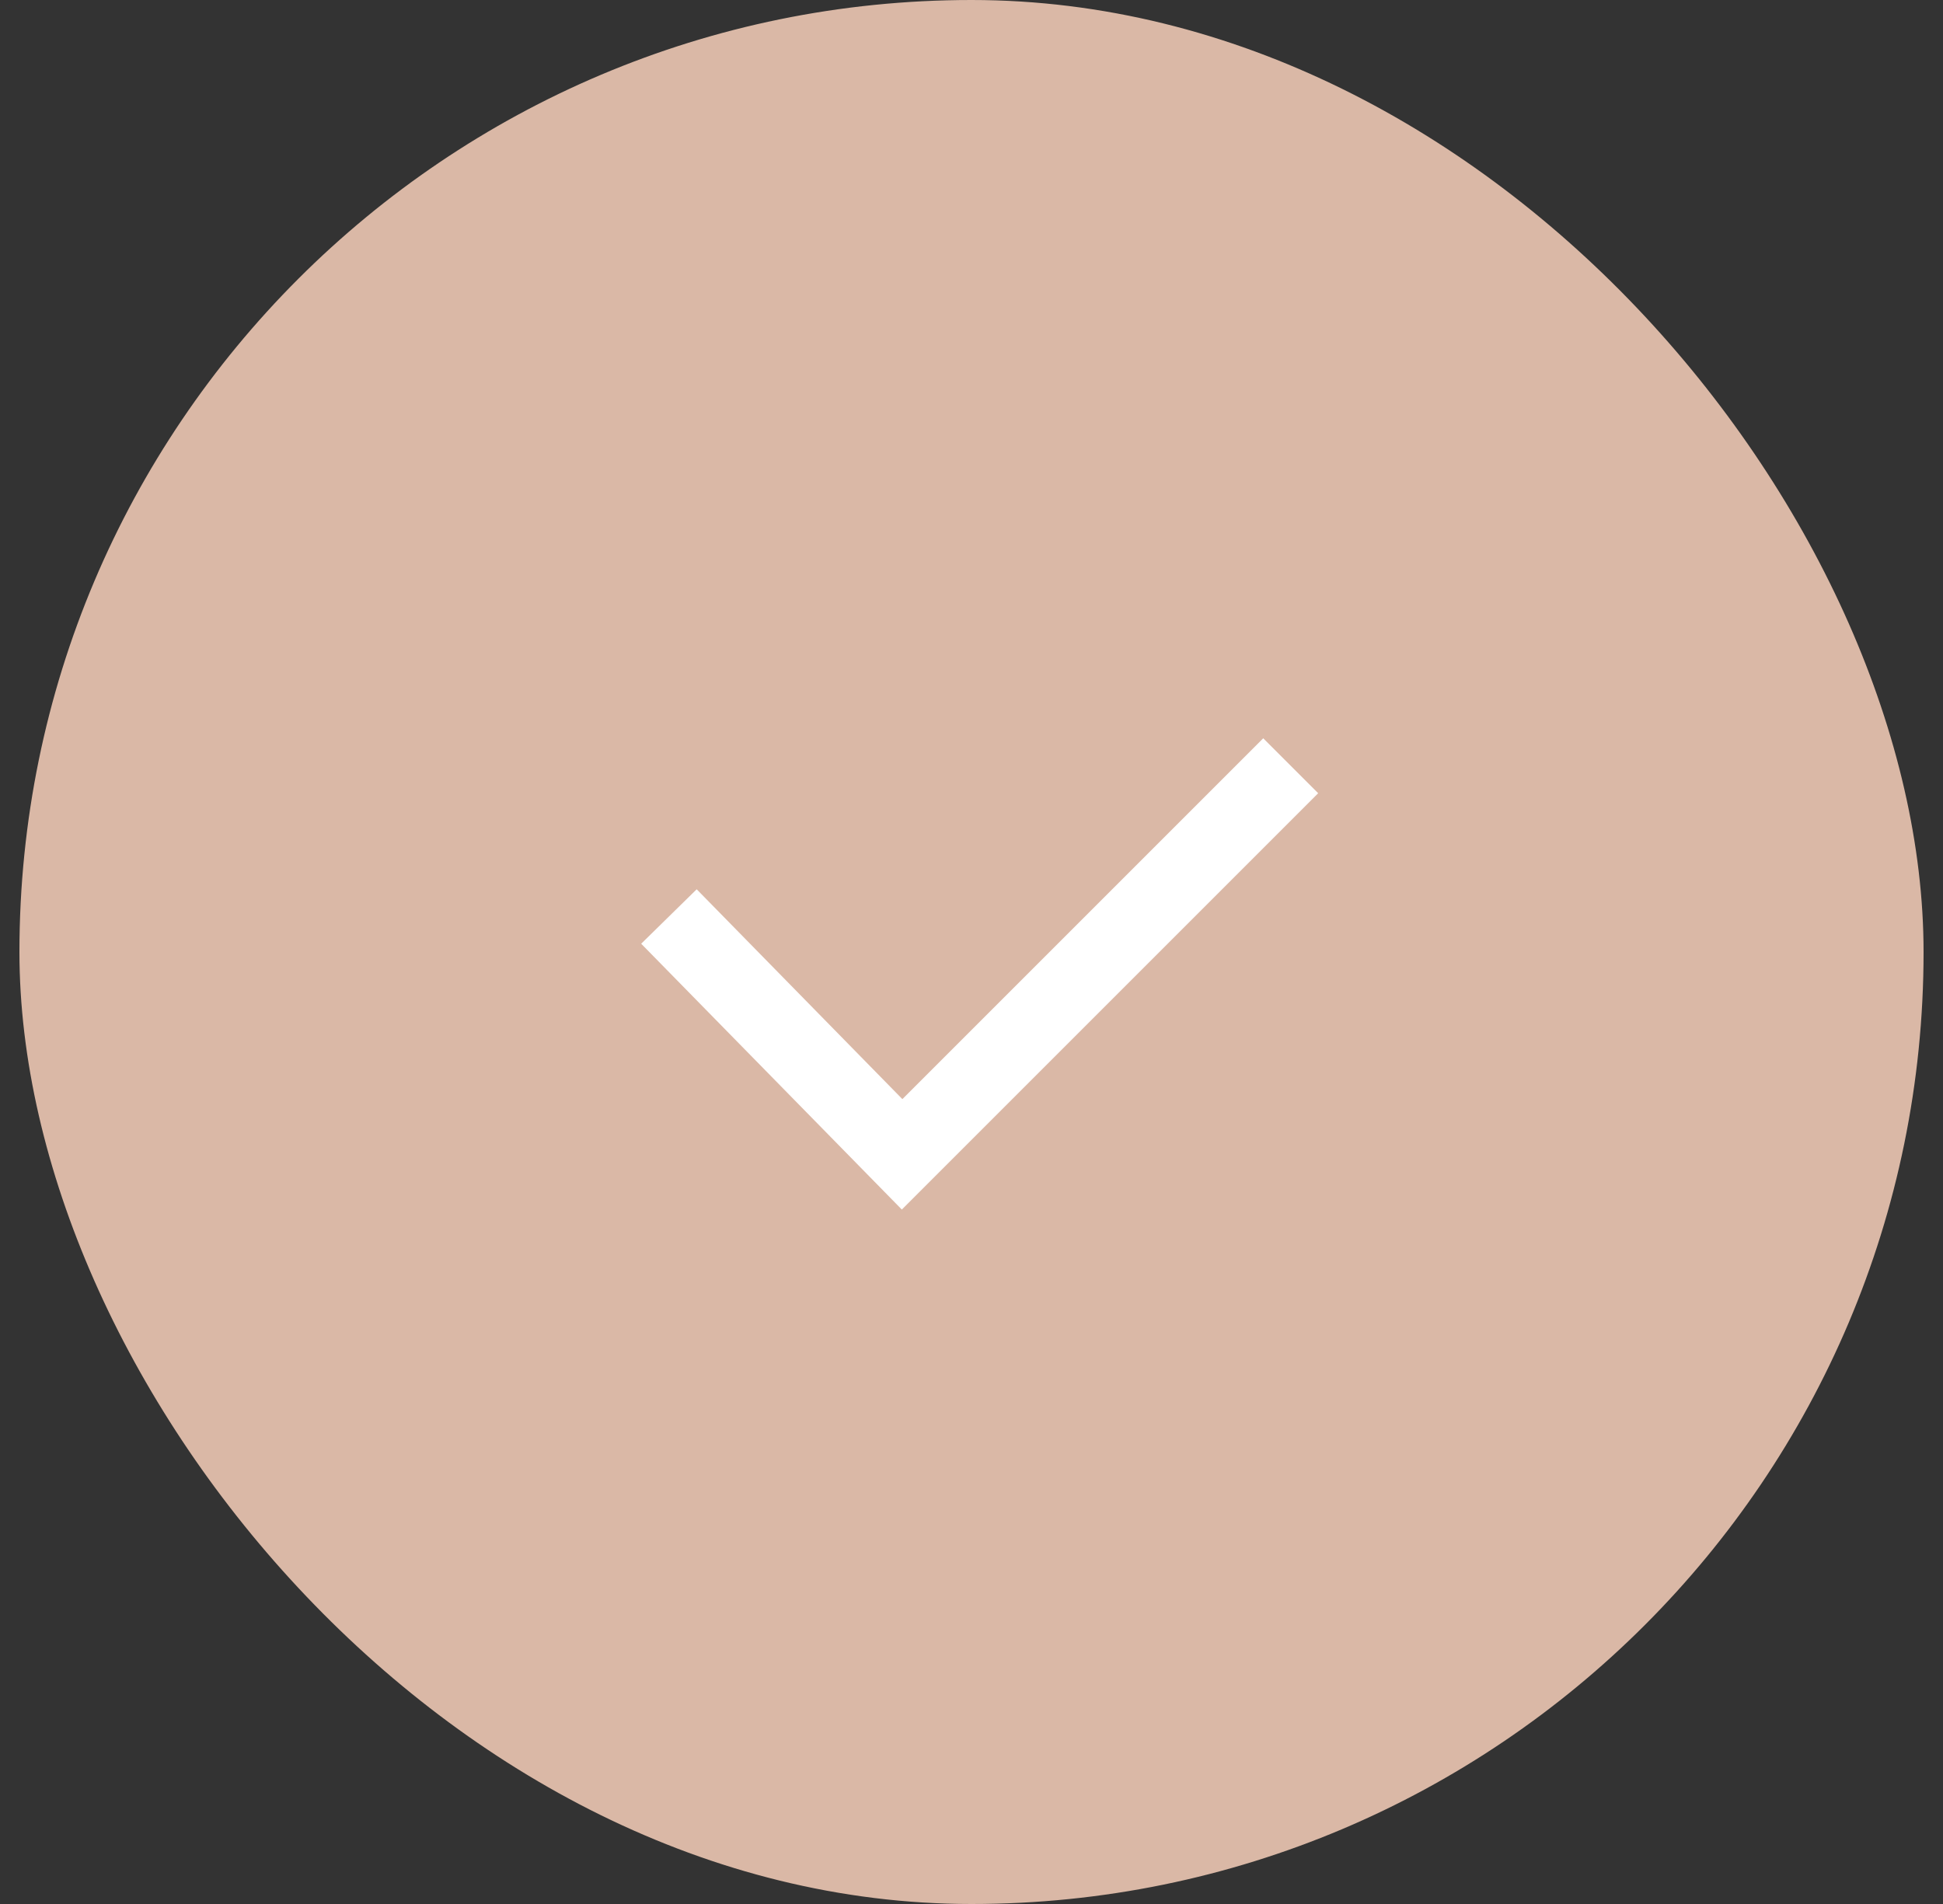<?xml version="1.0" encoding="UTF-8"?> <svg xmlns="http://www.w3.org/2000/svg" width="50" height="49" viewBox="0 0 50 49" fill="none"><rect x="0" y="0" width="50" height="49" fill="#333333" stroke="none"/> <g clip-path="url(#clip0_123_78)"> <rect x="0.5" width="49" height="49" rx="24.5" fill="#DAB8A6"></rect> <path d="M23.207 31.128L16.5 24.287L17.928 22.886L23.221 28.286L32.507 19L33.921 20.414L23.207 31.128Z" fill="white"></path> </g> <defs> <clipPath id="clip0_123_78"> <rect x="0.5" width="49" height="49" rx="24.5" fill="white"></rect> </clipPath> </defs> </svg> 